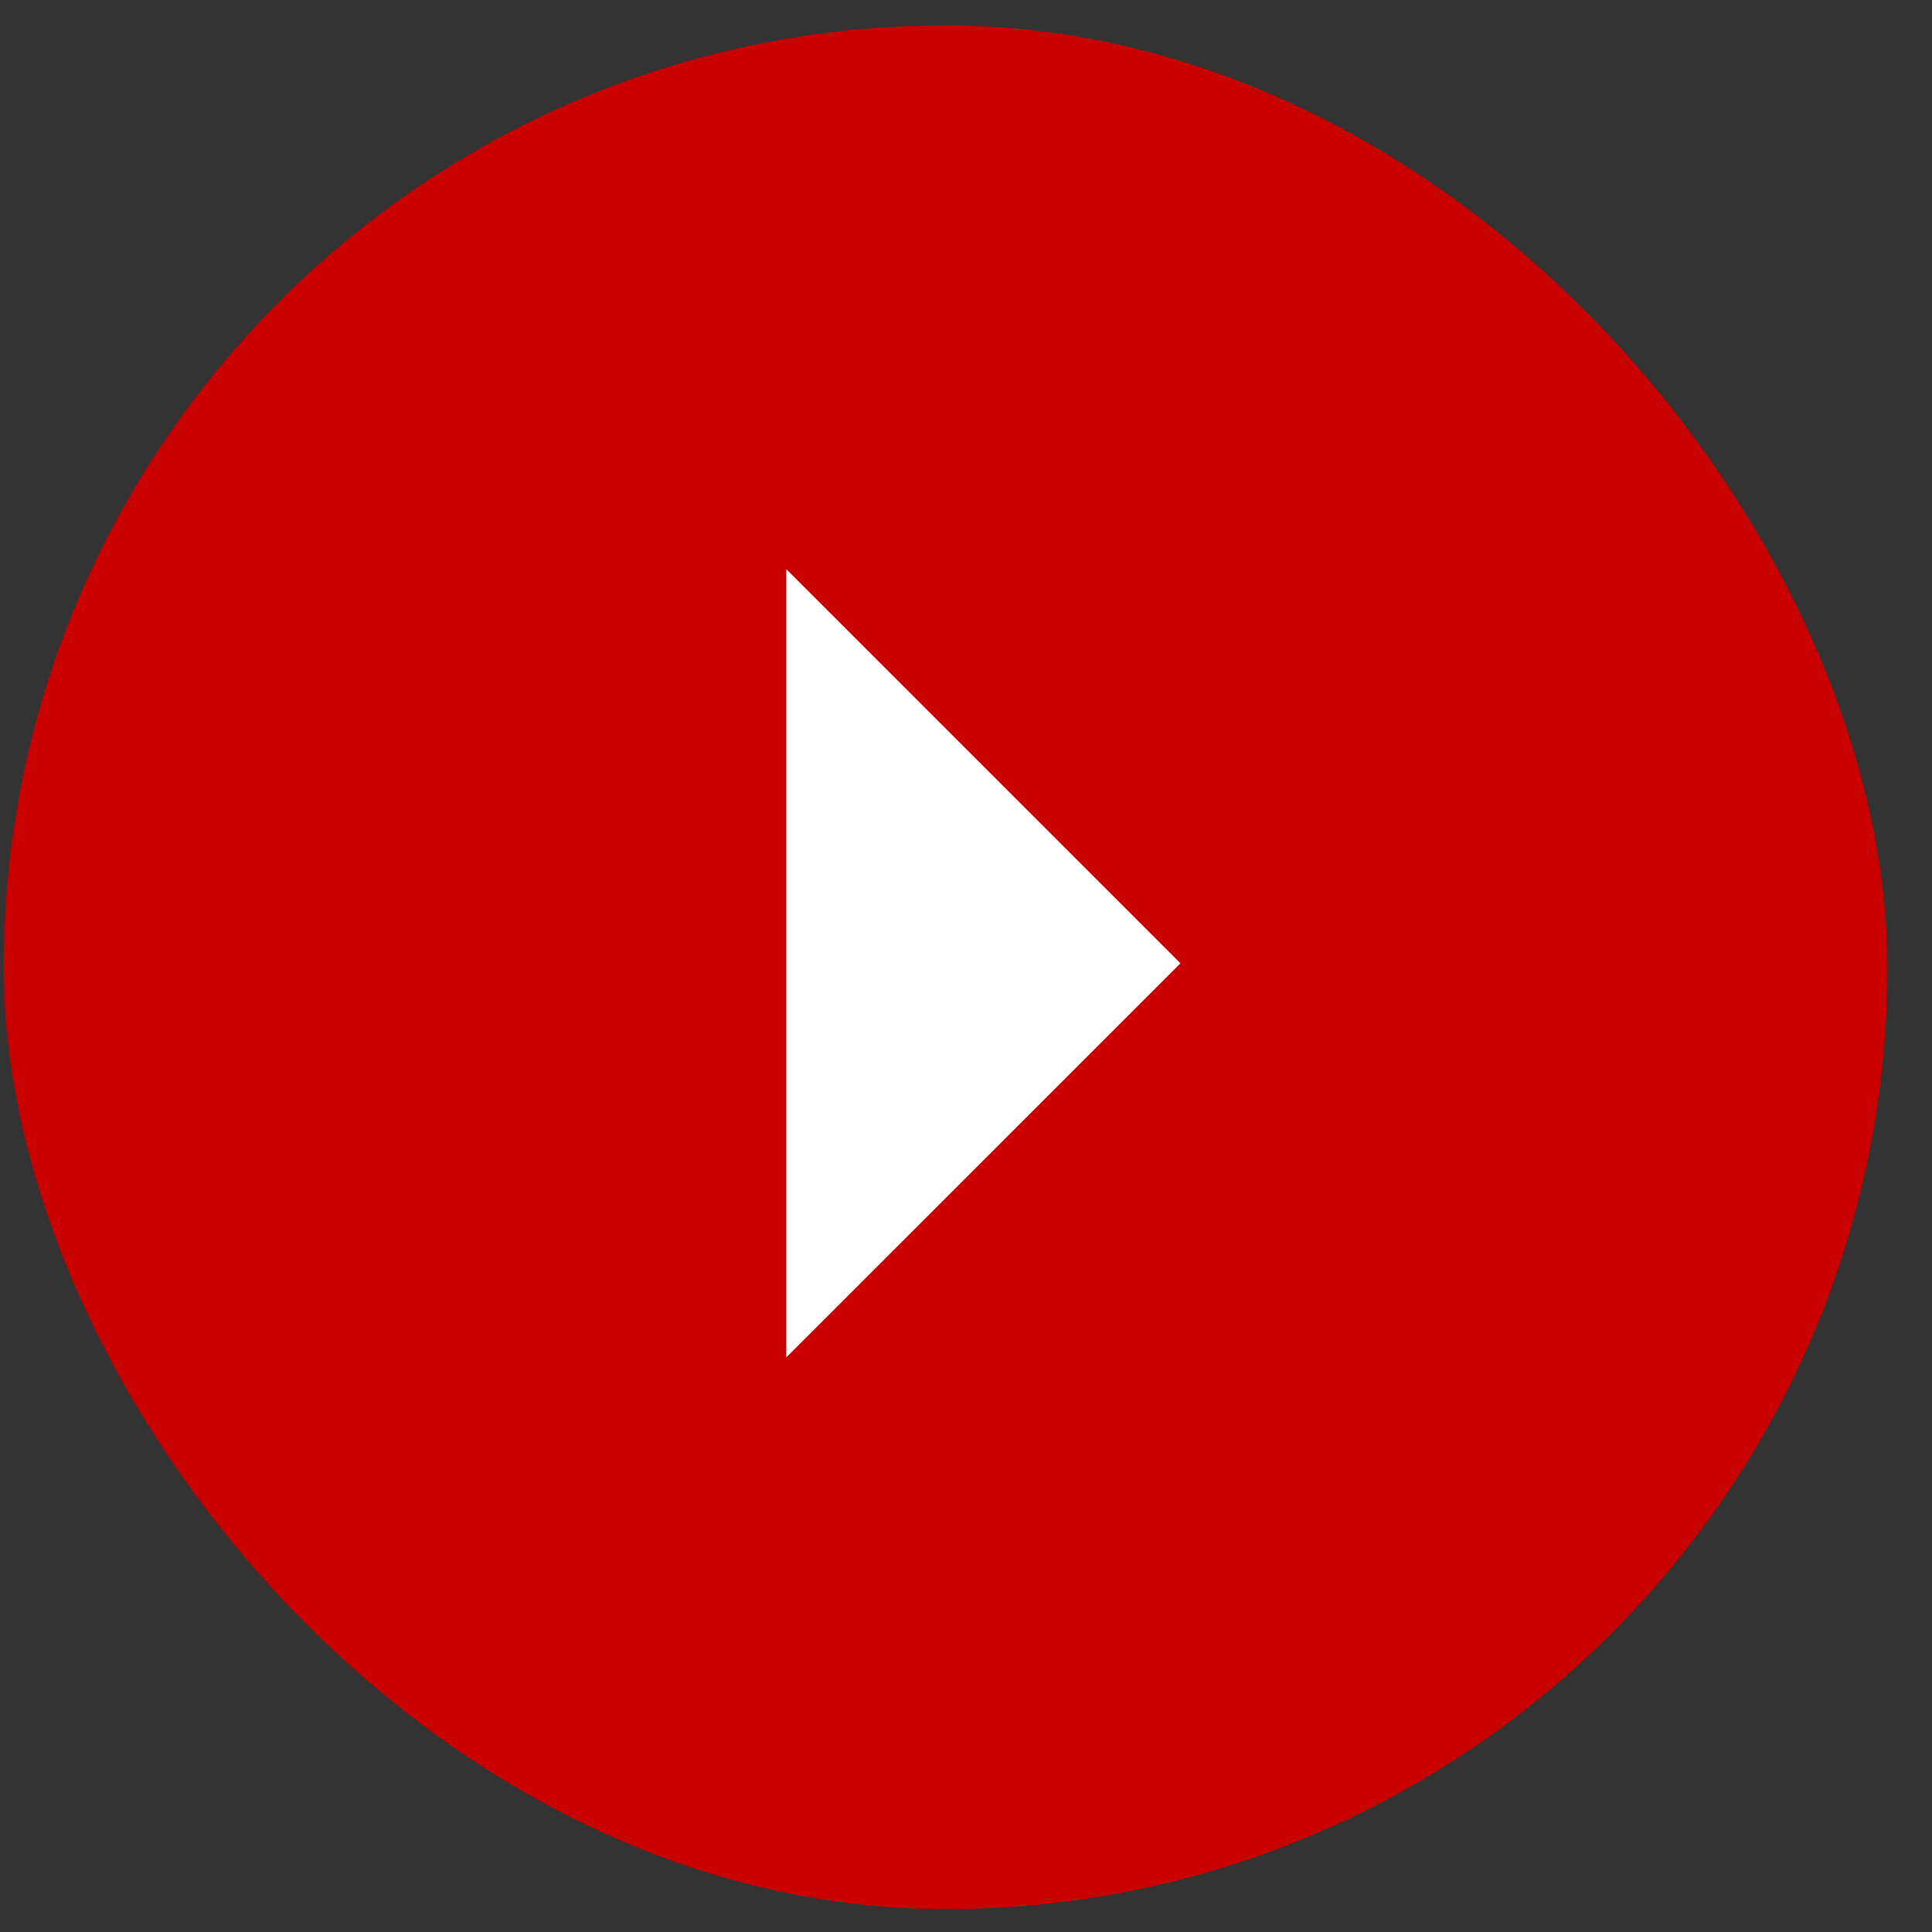 <svg width="40" height="40" viewBox="0 0 40 40" fill="none" xmlns="http://www.w3.org/2000/svg">
<rect x="0" y="0" width="40" height="40" fill="#333333" stroke="none"/>
<rect x="0.076" y="0.526" width="39" height="39" rx="19.5" fill="#C80000"/>
<path d="M24.44 19.944L16.279 28.104V11.783L24.44 19.944Z" fill="white"/>
</svg>
